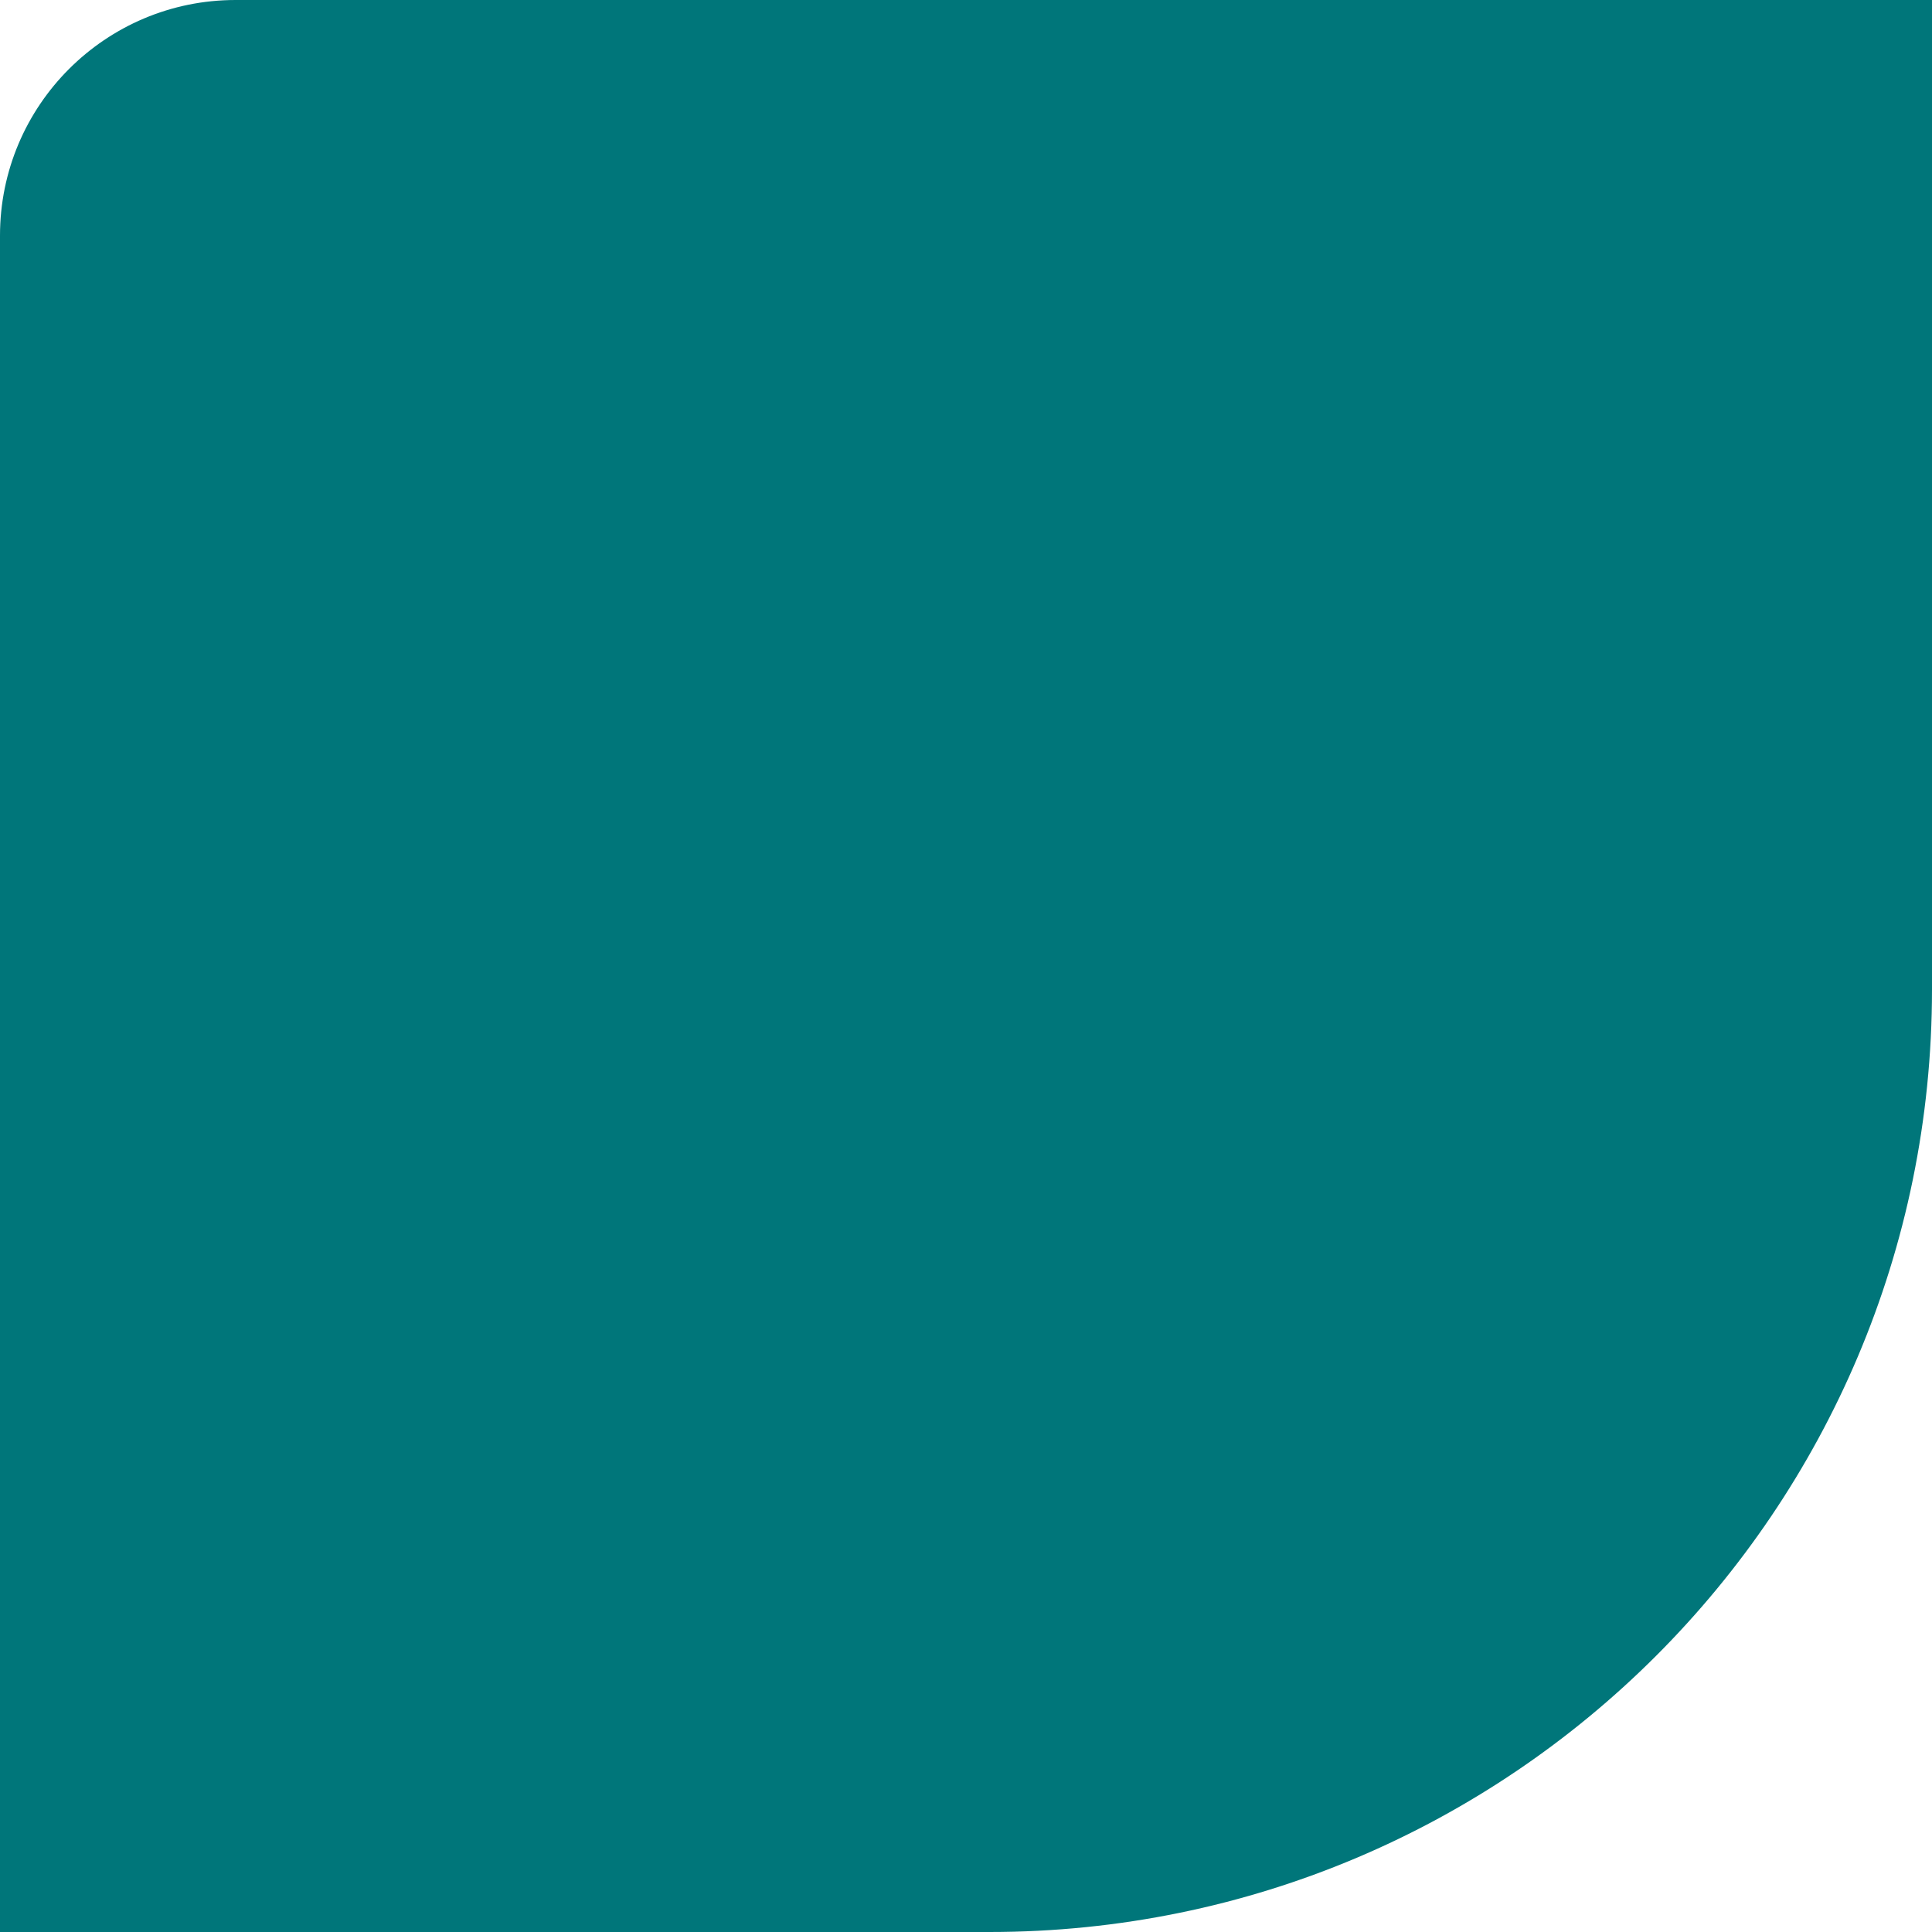 <?xml version="1.0" encoding="UTF-8"?> <svg xmlns="http://www.w3.org/2000/svg" width="82" height="82" viewBox="0 0 82 82" fill="none"> <path d="M0 10C0 4.477 4.477 0 10 0H82V42C82 64.091 64.091 82 42 82H0V10Z" fill="#00767A"></path> </svg> 